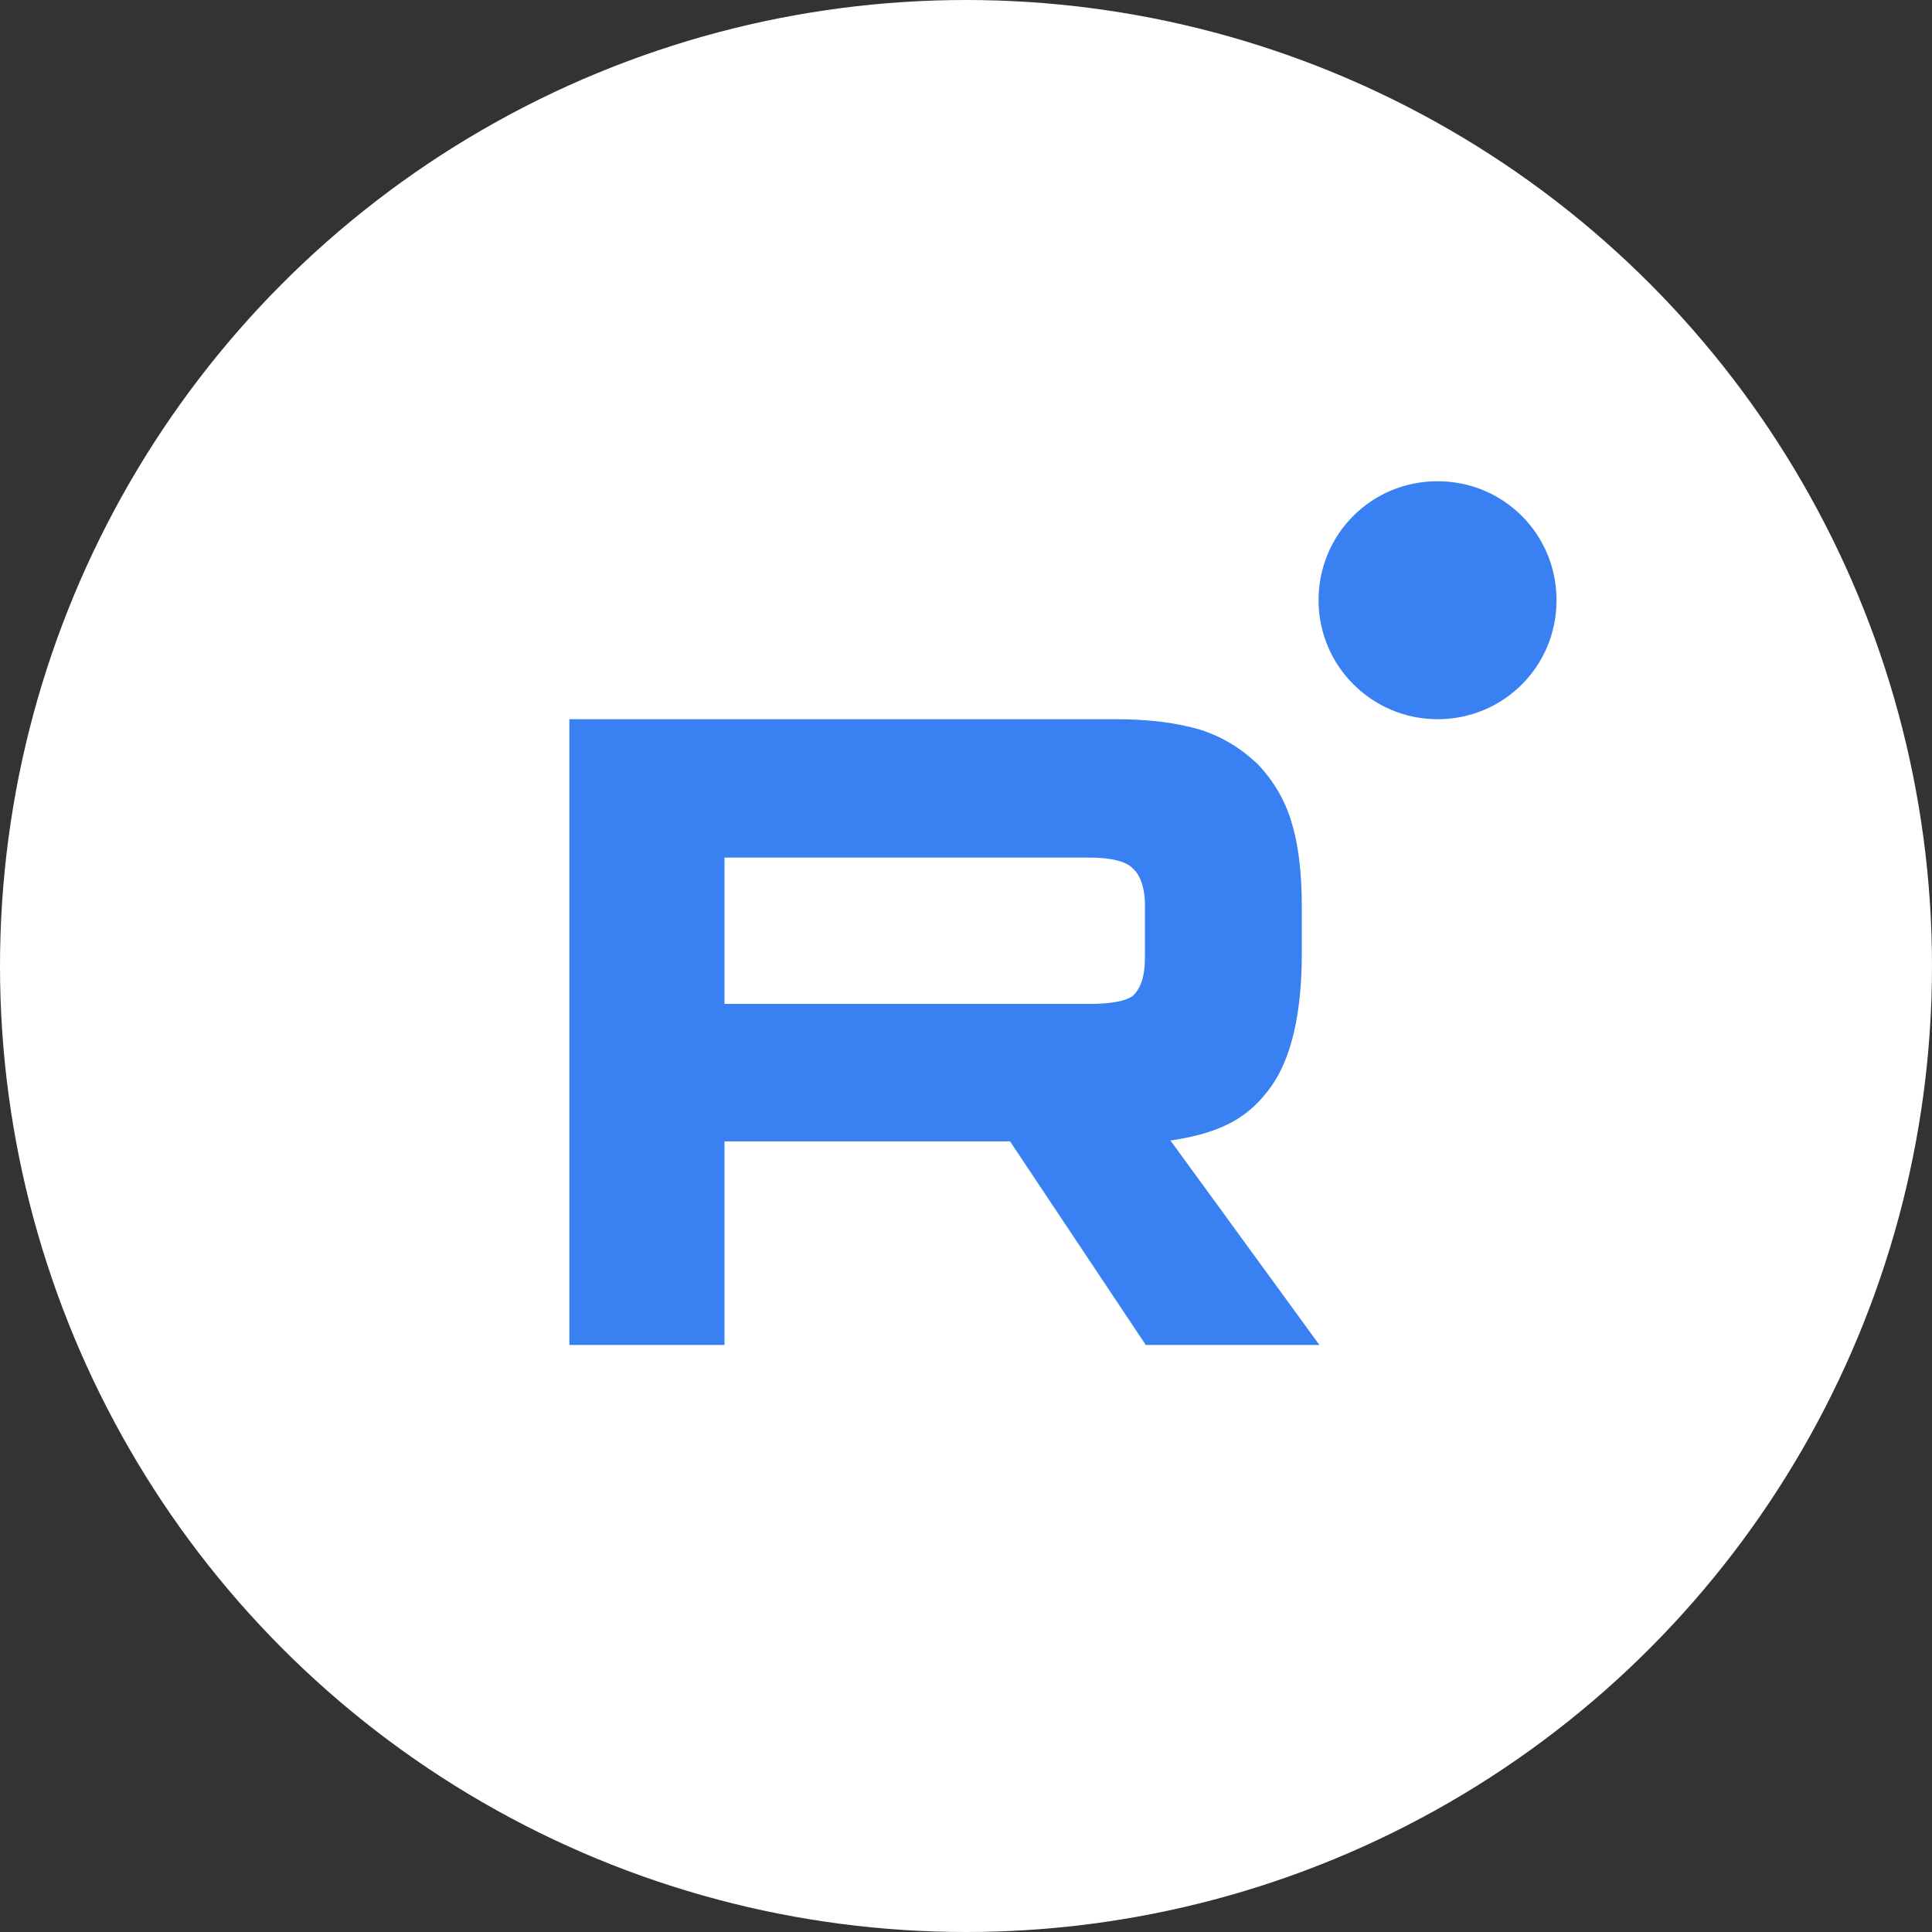 <?xml version="1.0" encoding="UTF-8"?> <svg xmlns="http://www.w3.org/2000/svg" xmlns:xlink="http://www.w3.org/1999/xlink" version="1.1" id="Слой_1" x="0px" y="0px" viewBox="0 0 219.2 219.2" style="enable-background:new 0 0 219.2 219.2;" xml:space="preserve"><rect x="0" y="0" width="219.2" height="219.2" fill="#333333" stroke="none"/> <style type="text/css"> .st0{fill:#FFFFFF;} .st1{fill:#3981F3;} </style> <circle class="st0" cx="109.6" cy="109.6" r="109.6"></circle> <path class="st1" d="M123.6,113.9H82.2V97.3h41.4c2.4,0,4.1,0.4,4.9,1.2c0.8,0.7,1.4,2.1,1.4,4.2v6c0,2.1-0.5,3.5-1.4,4.3 C127.7,113.6,126,113.9,123.6,113.9L123.6,113.9z M126.5,81.6H64.6v71h17.6v-23.1h32.4l15.4,23.1h19.7l-16.9-23.2 c6.2-0.9,9.1-2.9,11.4-6.1c2.3-3.2,3.5-8.3,3.5-15.1v-5.3c0-4-0.4-7.2-1.2-9.7c-0.7-2.4-2-4.6-3.8-6.5c-1.9-1.8-4-3.1-6.5-3.9 C133.5,82,130.4,81.6,126.5,81.6L126.5,81.6z M163.1,81.6c7.5,0,13.5-6,13.5-13.5s-6-13.5-13.5-13.5s-13.5,6-13.5,13.5 S155.7,81.6,163.1,81.6z"></path> </svg> 